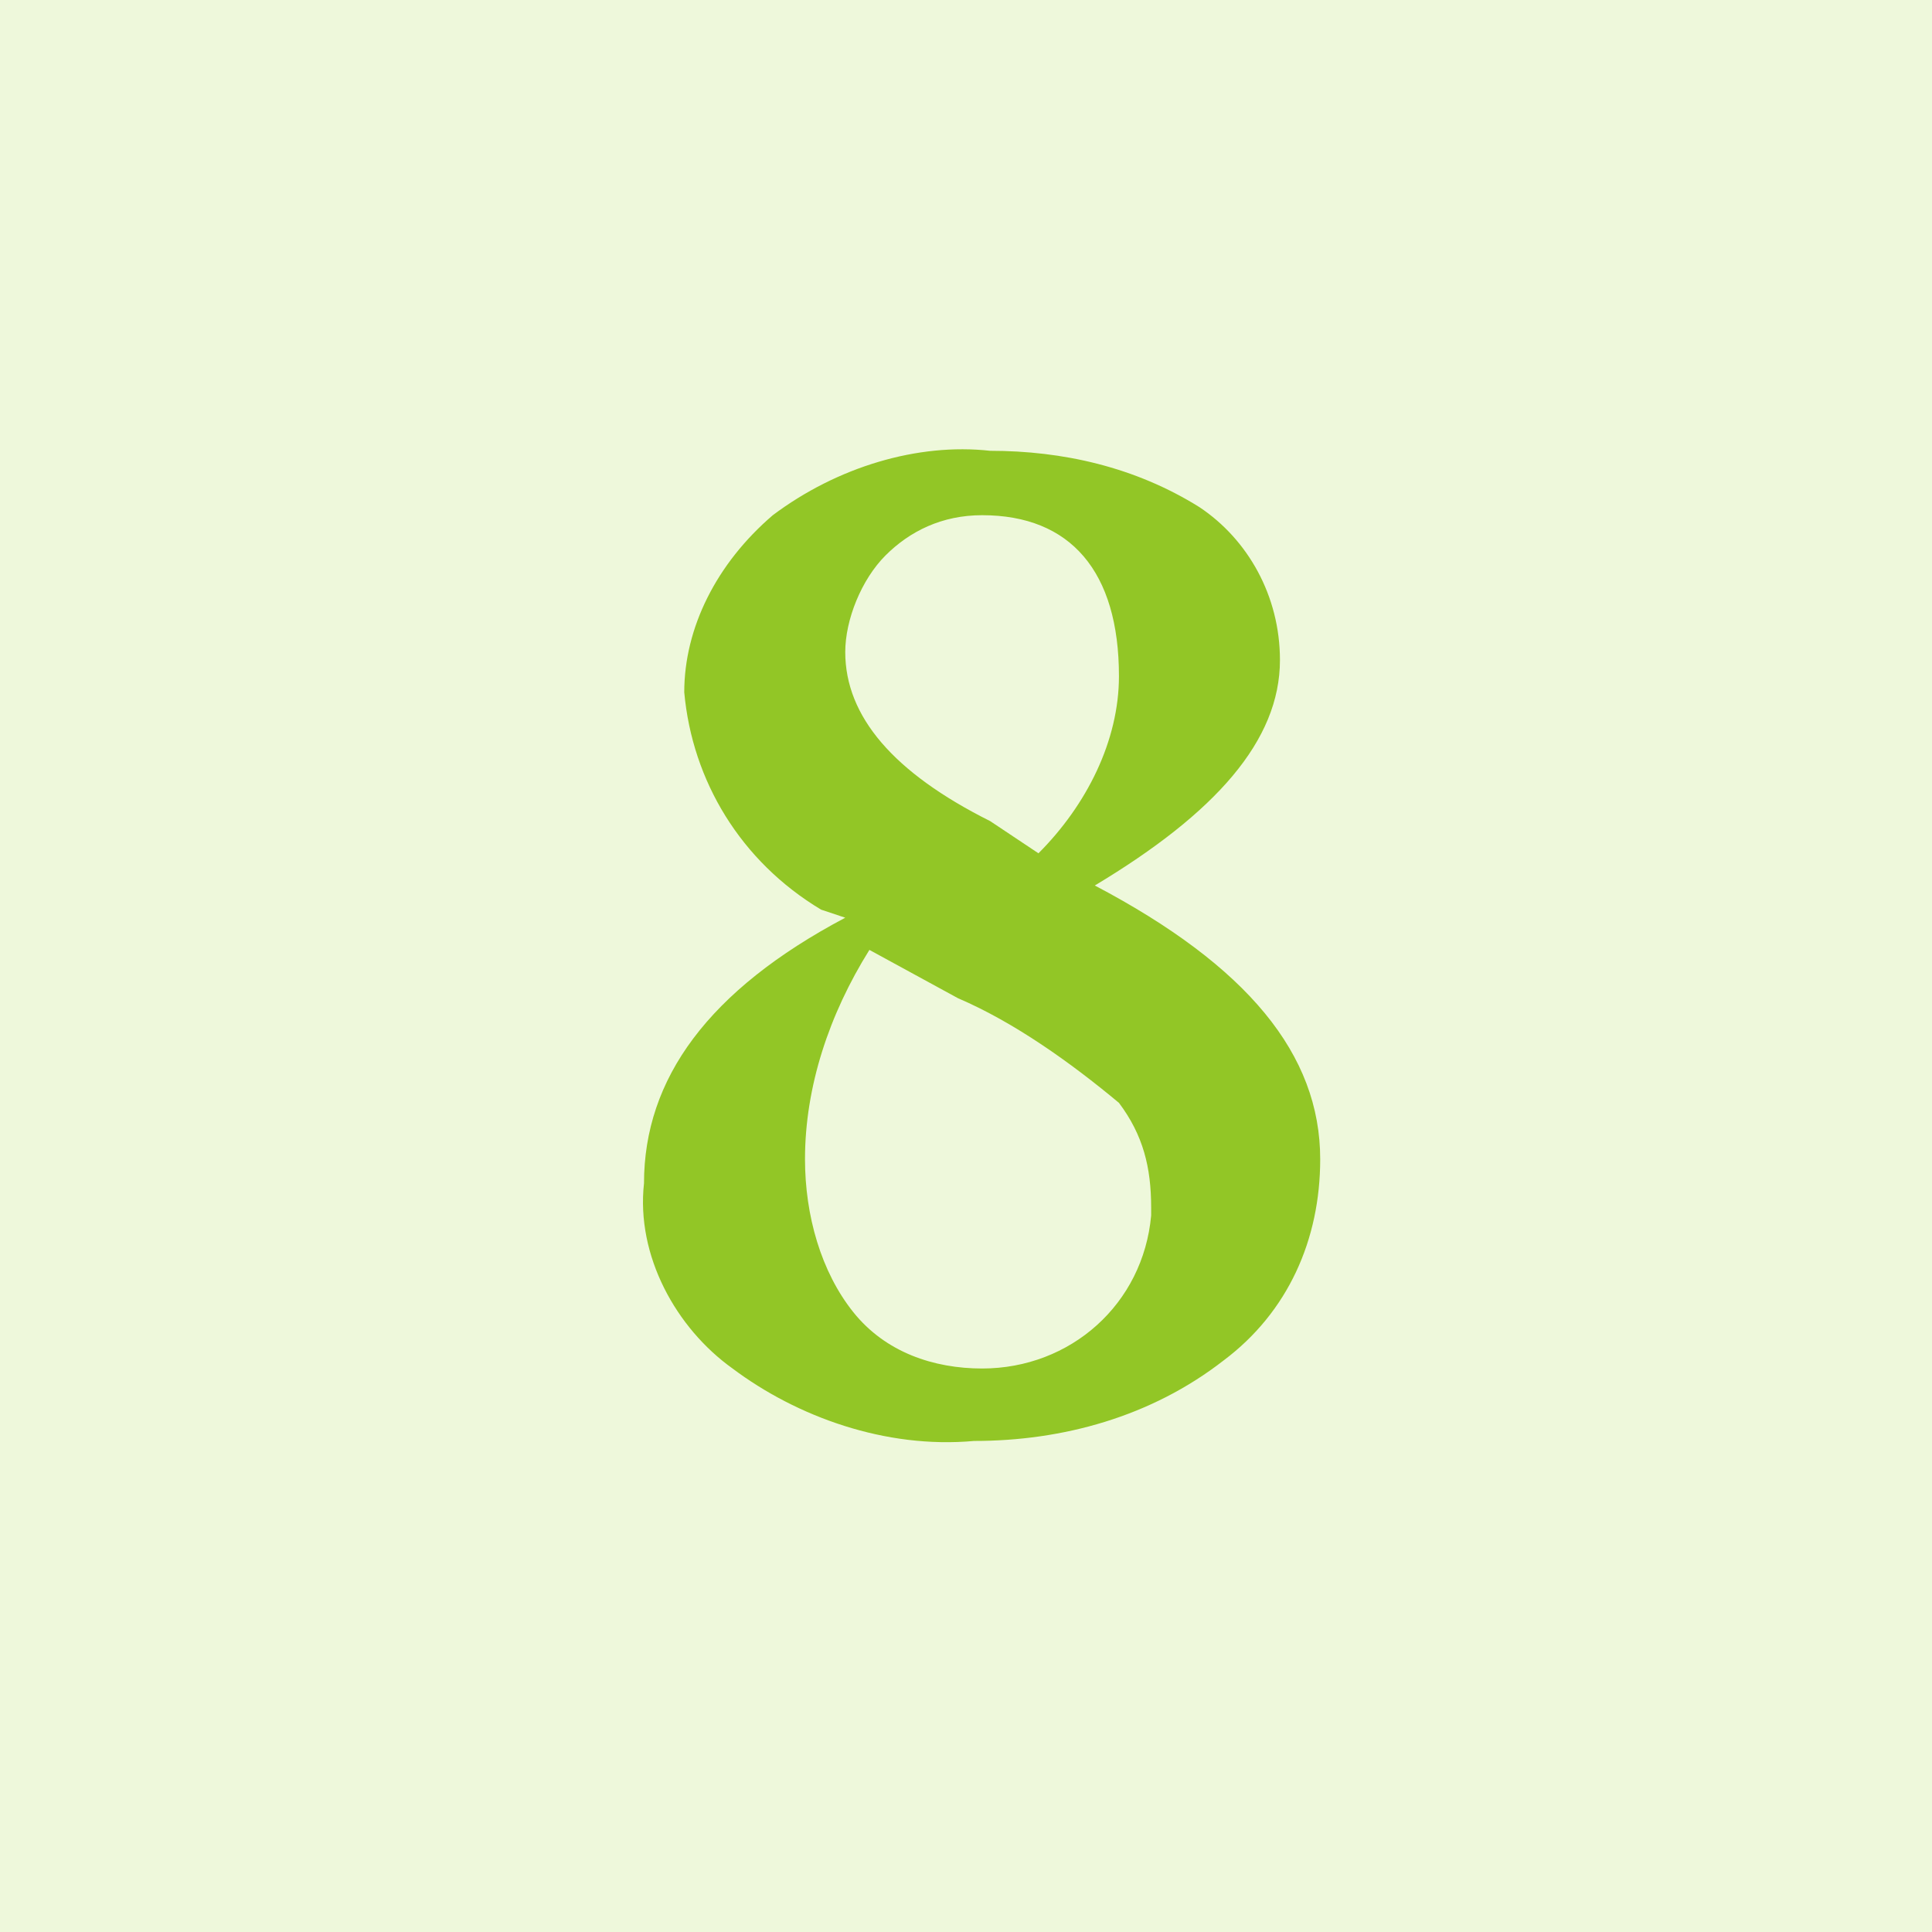 <?xml version="1.0" encoding="utf-8"?>
<!-- Generator: Adobe Illustrator 20.1.0, SVG Export Plug-In . SVG Version: 6.00 Build 0)  -->
<svg version="1.1" id="レイヤー_1" xmlns="http://www.w3.org/2000/svg" xmlns:xlink="http://www.w3.org/1999/xlink" x="0px"
	 y="0px" viewBox="0 0 24 24" style="enable-background:new 0 0 24 24;" xml:space="preserve">
<style type="text/css">
	.st0{fill:#EEF8DB;}
	.st1{fill:#92C626;}
</style>
<title>icon_rank8</title>
<g id="レイヤー_2">
	<g id="レイヤー_1-2">
		<rect y="0" class="st0" width="24" height="24"/>
		<g>
			<path class="st1" d="M10.2,11.3c-1-0.6-1.6-1.6-1.7-2.7c0-0.8,0.4-1.6,1.1-2.2c0.8-0.6,1.8-0.9,2.7-0.8c0.9,0,1.8,0.2,2.6,0.7
				c0.6,0.4,1,1.1,1,1.9c0,1-0.8,1.9-2.3,2.8c1.9,1,2.8,2.1,2.8,3.4c0,1-0.4,1.9-1.2,2.5c-0.9,0.7-2,1-3.1,1c-1.1,0.1-2.2-0.3-3-0.9
				c-0.7-0.5-1.2-1.4-1.1-2.3c0-1.3,0.8-2.4,2.5-3.3L10.2,11.3z M10.8,11.8c-0.5,0.8-0.8,1.7-0.8,2.6c0,0.7,0.2,1.4,0.6,1.9
				c0.4,0.5,1,0.7,1.6,0.7c1.1,0,2-0.8,2.1-1.9c0,0,0-0.1,0-0.1c0-0.5-0.1-0.9-0.4-1.3c-0.6-0.5-1.3-1-2-1.3L10.8,11.8z M12.9,10.6
				c0.6-0.6,1-1.4,1-2.2c0-1.3-0.6-2-1.7-2c-0.5,0-0.9,0.2-1.2,0.5c-0.3,0.3-0.5,0.8-0.5,1.2c0,0.8,0.6,1.5,1.8,2.1L12.9,10.6z"/>
		</g>
	</g>
</g>
</svg>
